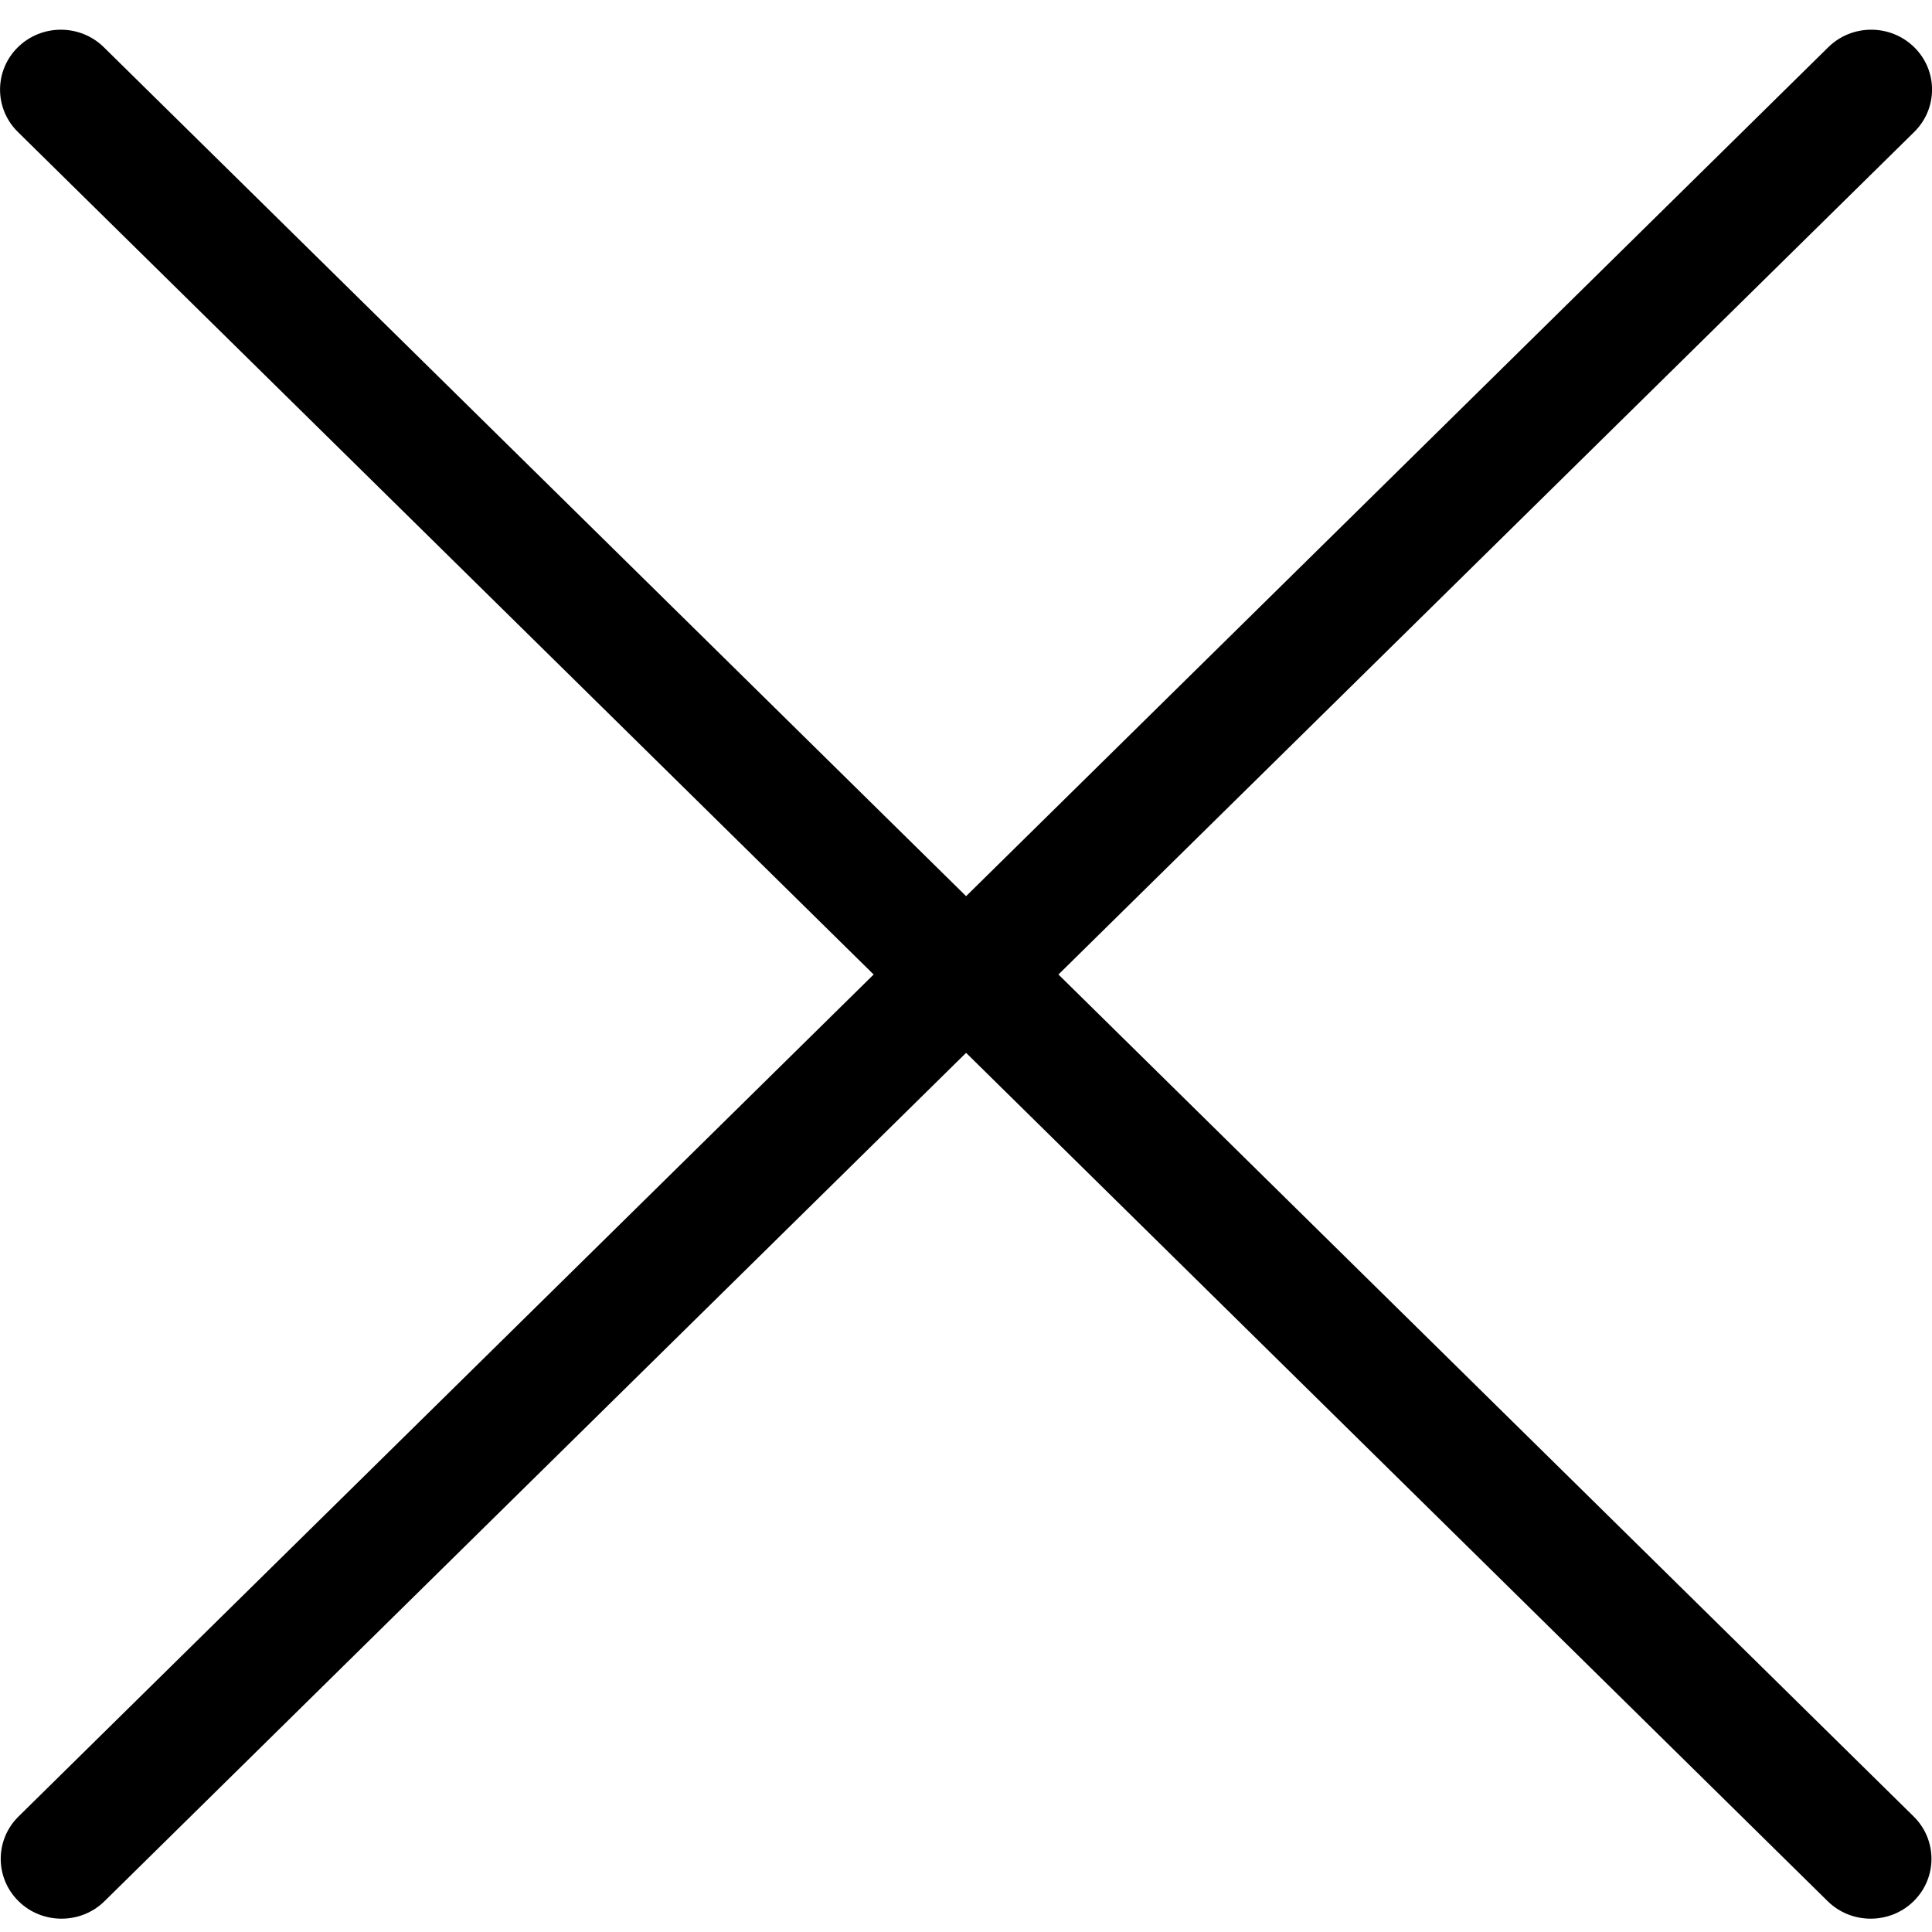 <svg xmlns="http://www.w3.org/2000/svg" xmlns:xlink="http://www.w3.org/1999/xlink" width="20" height="20" viewBox="0 0 20 20"><defs><path id="close-a" d="M9.044,10.088 L0.192,18.804 C-0.054,19.046 -0.054,19.439 0.192,19.681 C0.314,19.802 0.476,19.862 0.637,19.862 C0.798,19.862 0.959,19.802 1.082,19.681 L10.001,10.899 L18.92,19.681 C19.043,19.802 19.204,19.862 19.365,19.862 C19.526,19.862 19.687,19.802 19.81,19.681 C20.056,19.439 20.056,19.046 19.81,18.804 L10.957,10.088 L19.816,1.366 C20.062,1.123 20.062,0.731 19.816,0.489 C19.57,0.247 19.171,0.247 18.926,0.489 L10.001,9.277 L1.075,0.489 C0.829,0.247 0.431,0.247 0.185,0.489 C-0.061,0.731 -0.061,1.124 0.185,1.366 L9.044,10.088 Z"></path></defs><g fill="none" fill-rule="evenodd"><use fill="#000000" xlink:href="#close-a"></use></g></svg>